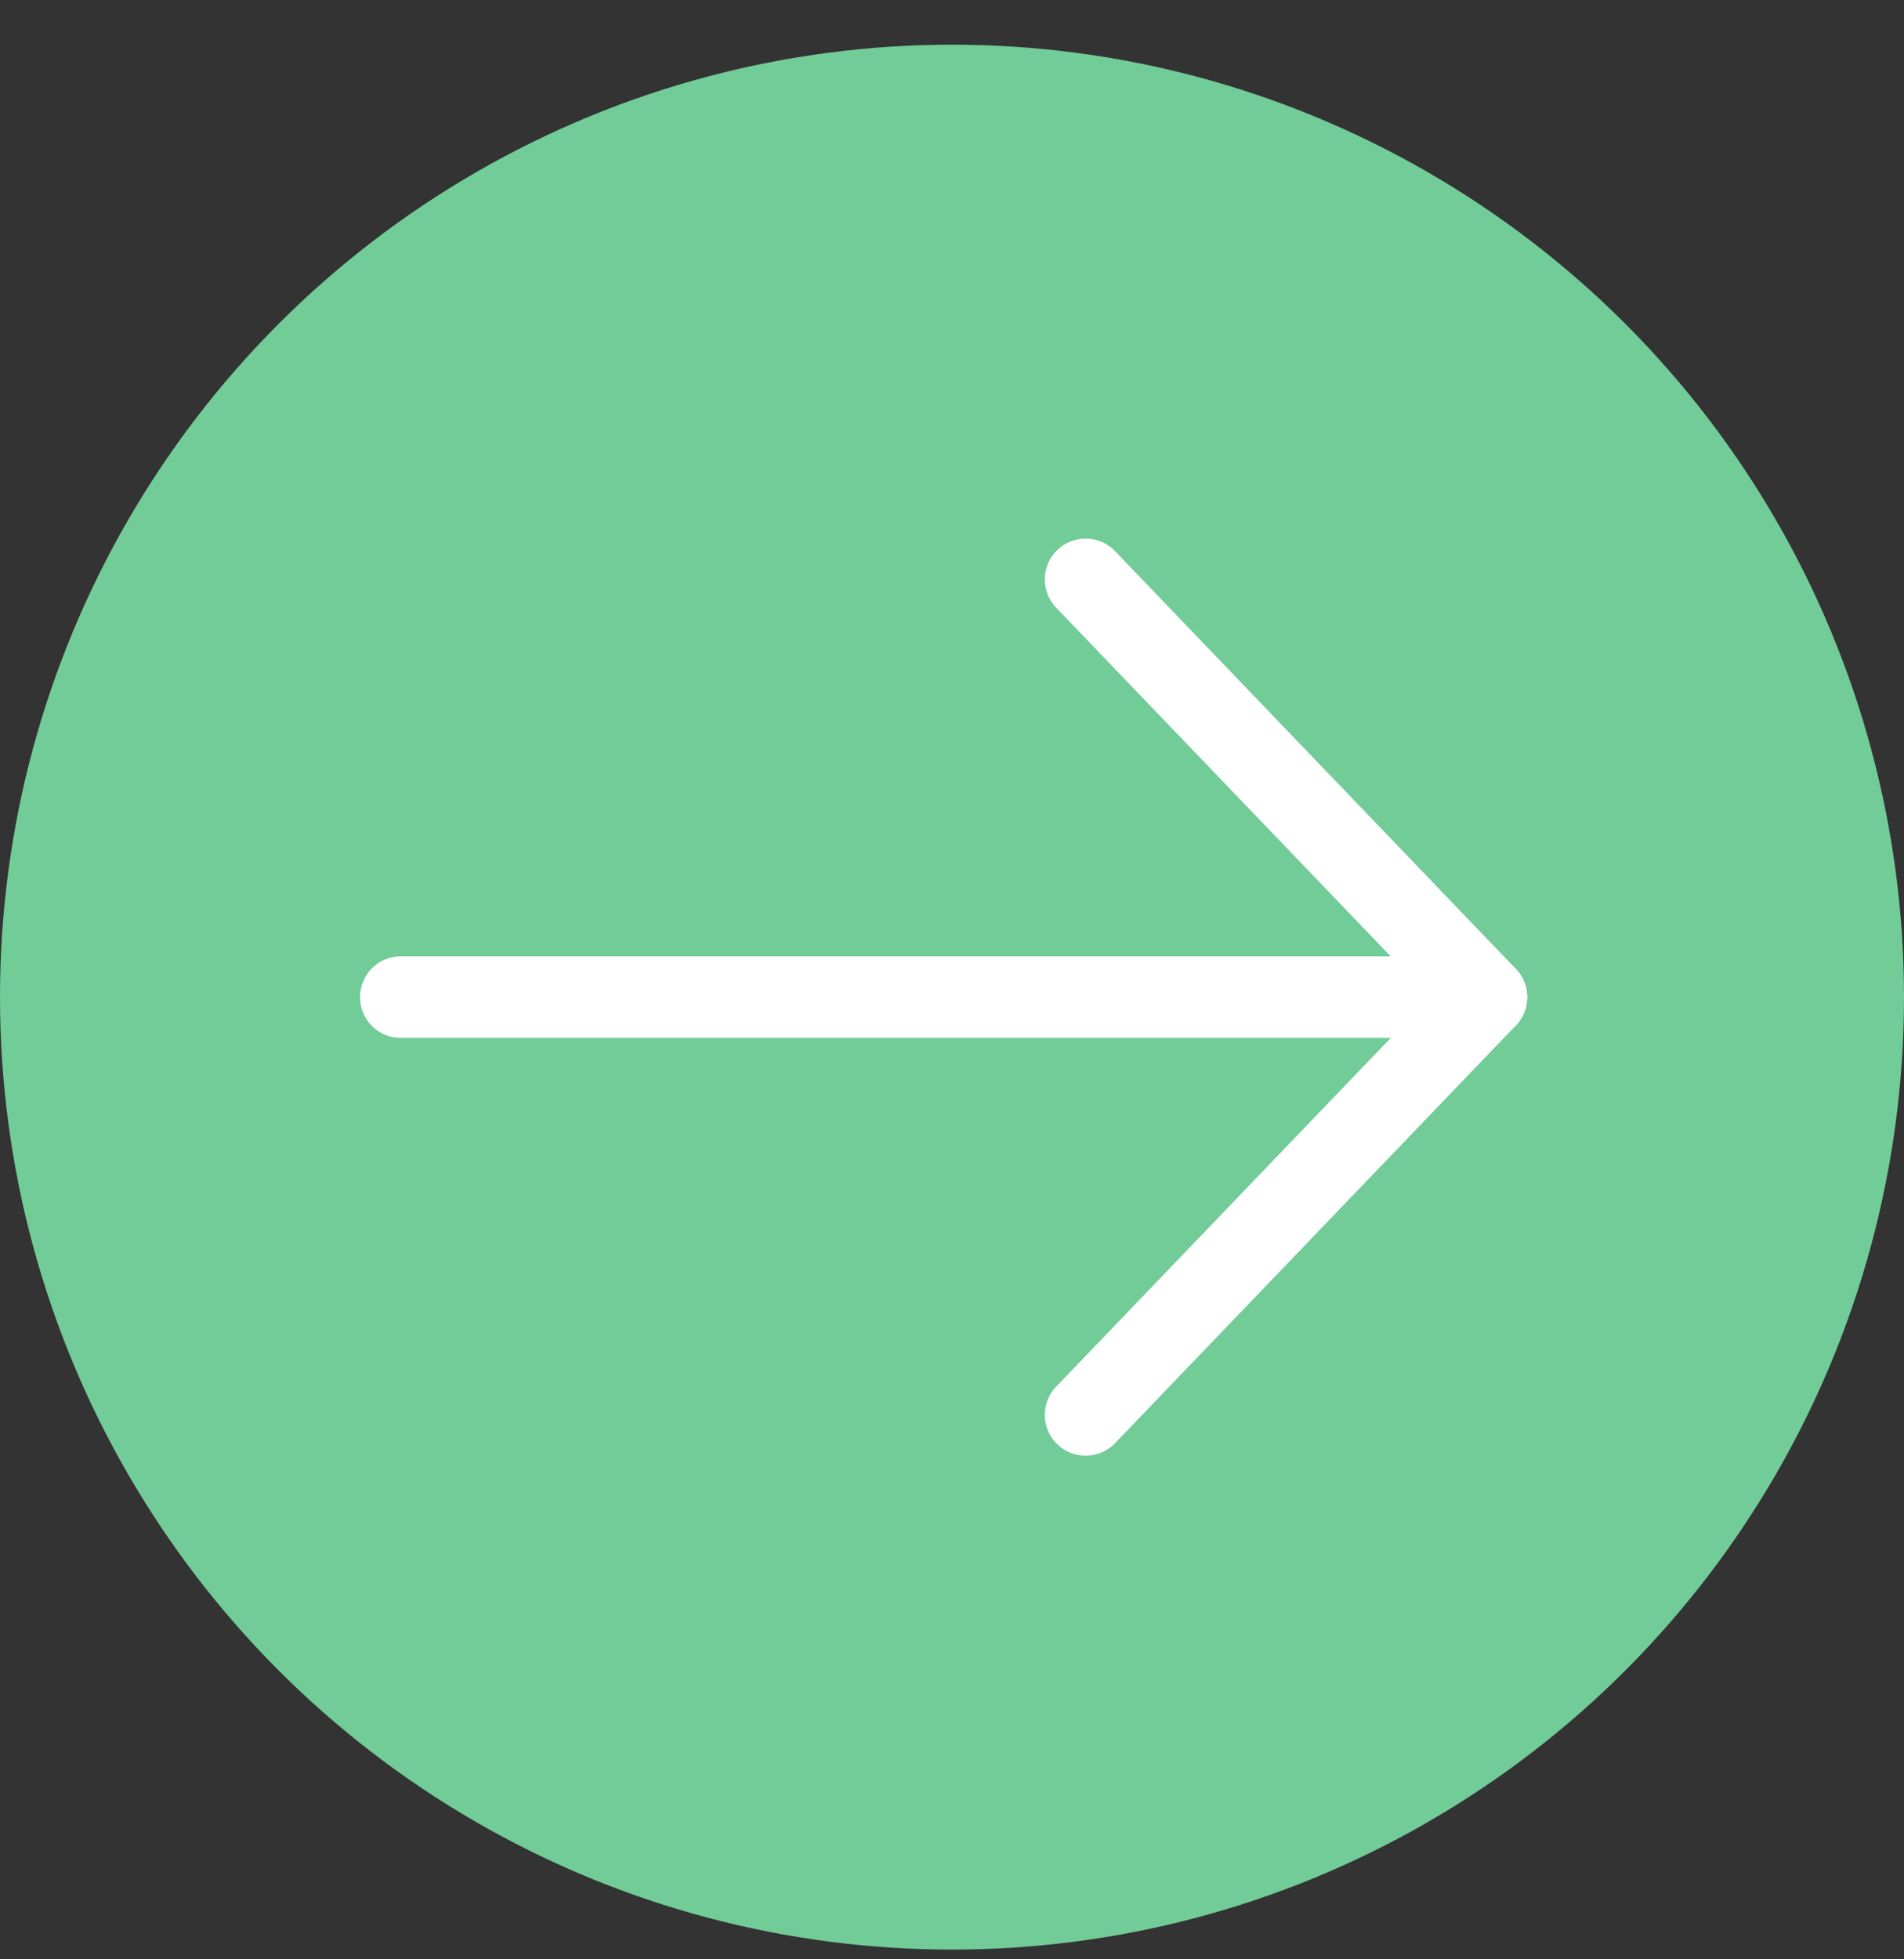 <?xml version="1.0" encoding="UTF-8"?>
<svg xmlns="http://www.w3.org/2000/svg" width="35" height="36" viewBox="0 0 35 36" fill="#71CC98">
  <rect x="0" y="0" width="35" height="36" fill="#333333" stroke="none"/>
  <circle cx="17.5" cy="18.321" r="17" stroke="#71CC98"></circle>
  <path d="M19.956 25.997L27.324 18.322L19.956 10.646" stroke="#fff" stroke-width="1.5" stroke-linecap="round" stroke-linejoin="round"></path>
  <path d="M7.368 18.321L27.324 18.321" stroke="#fff" stroke-width="1.5" stroke-linecap="round" stroke-linejoin="round"></path>
</svg>
